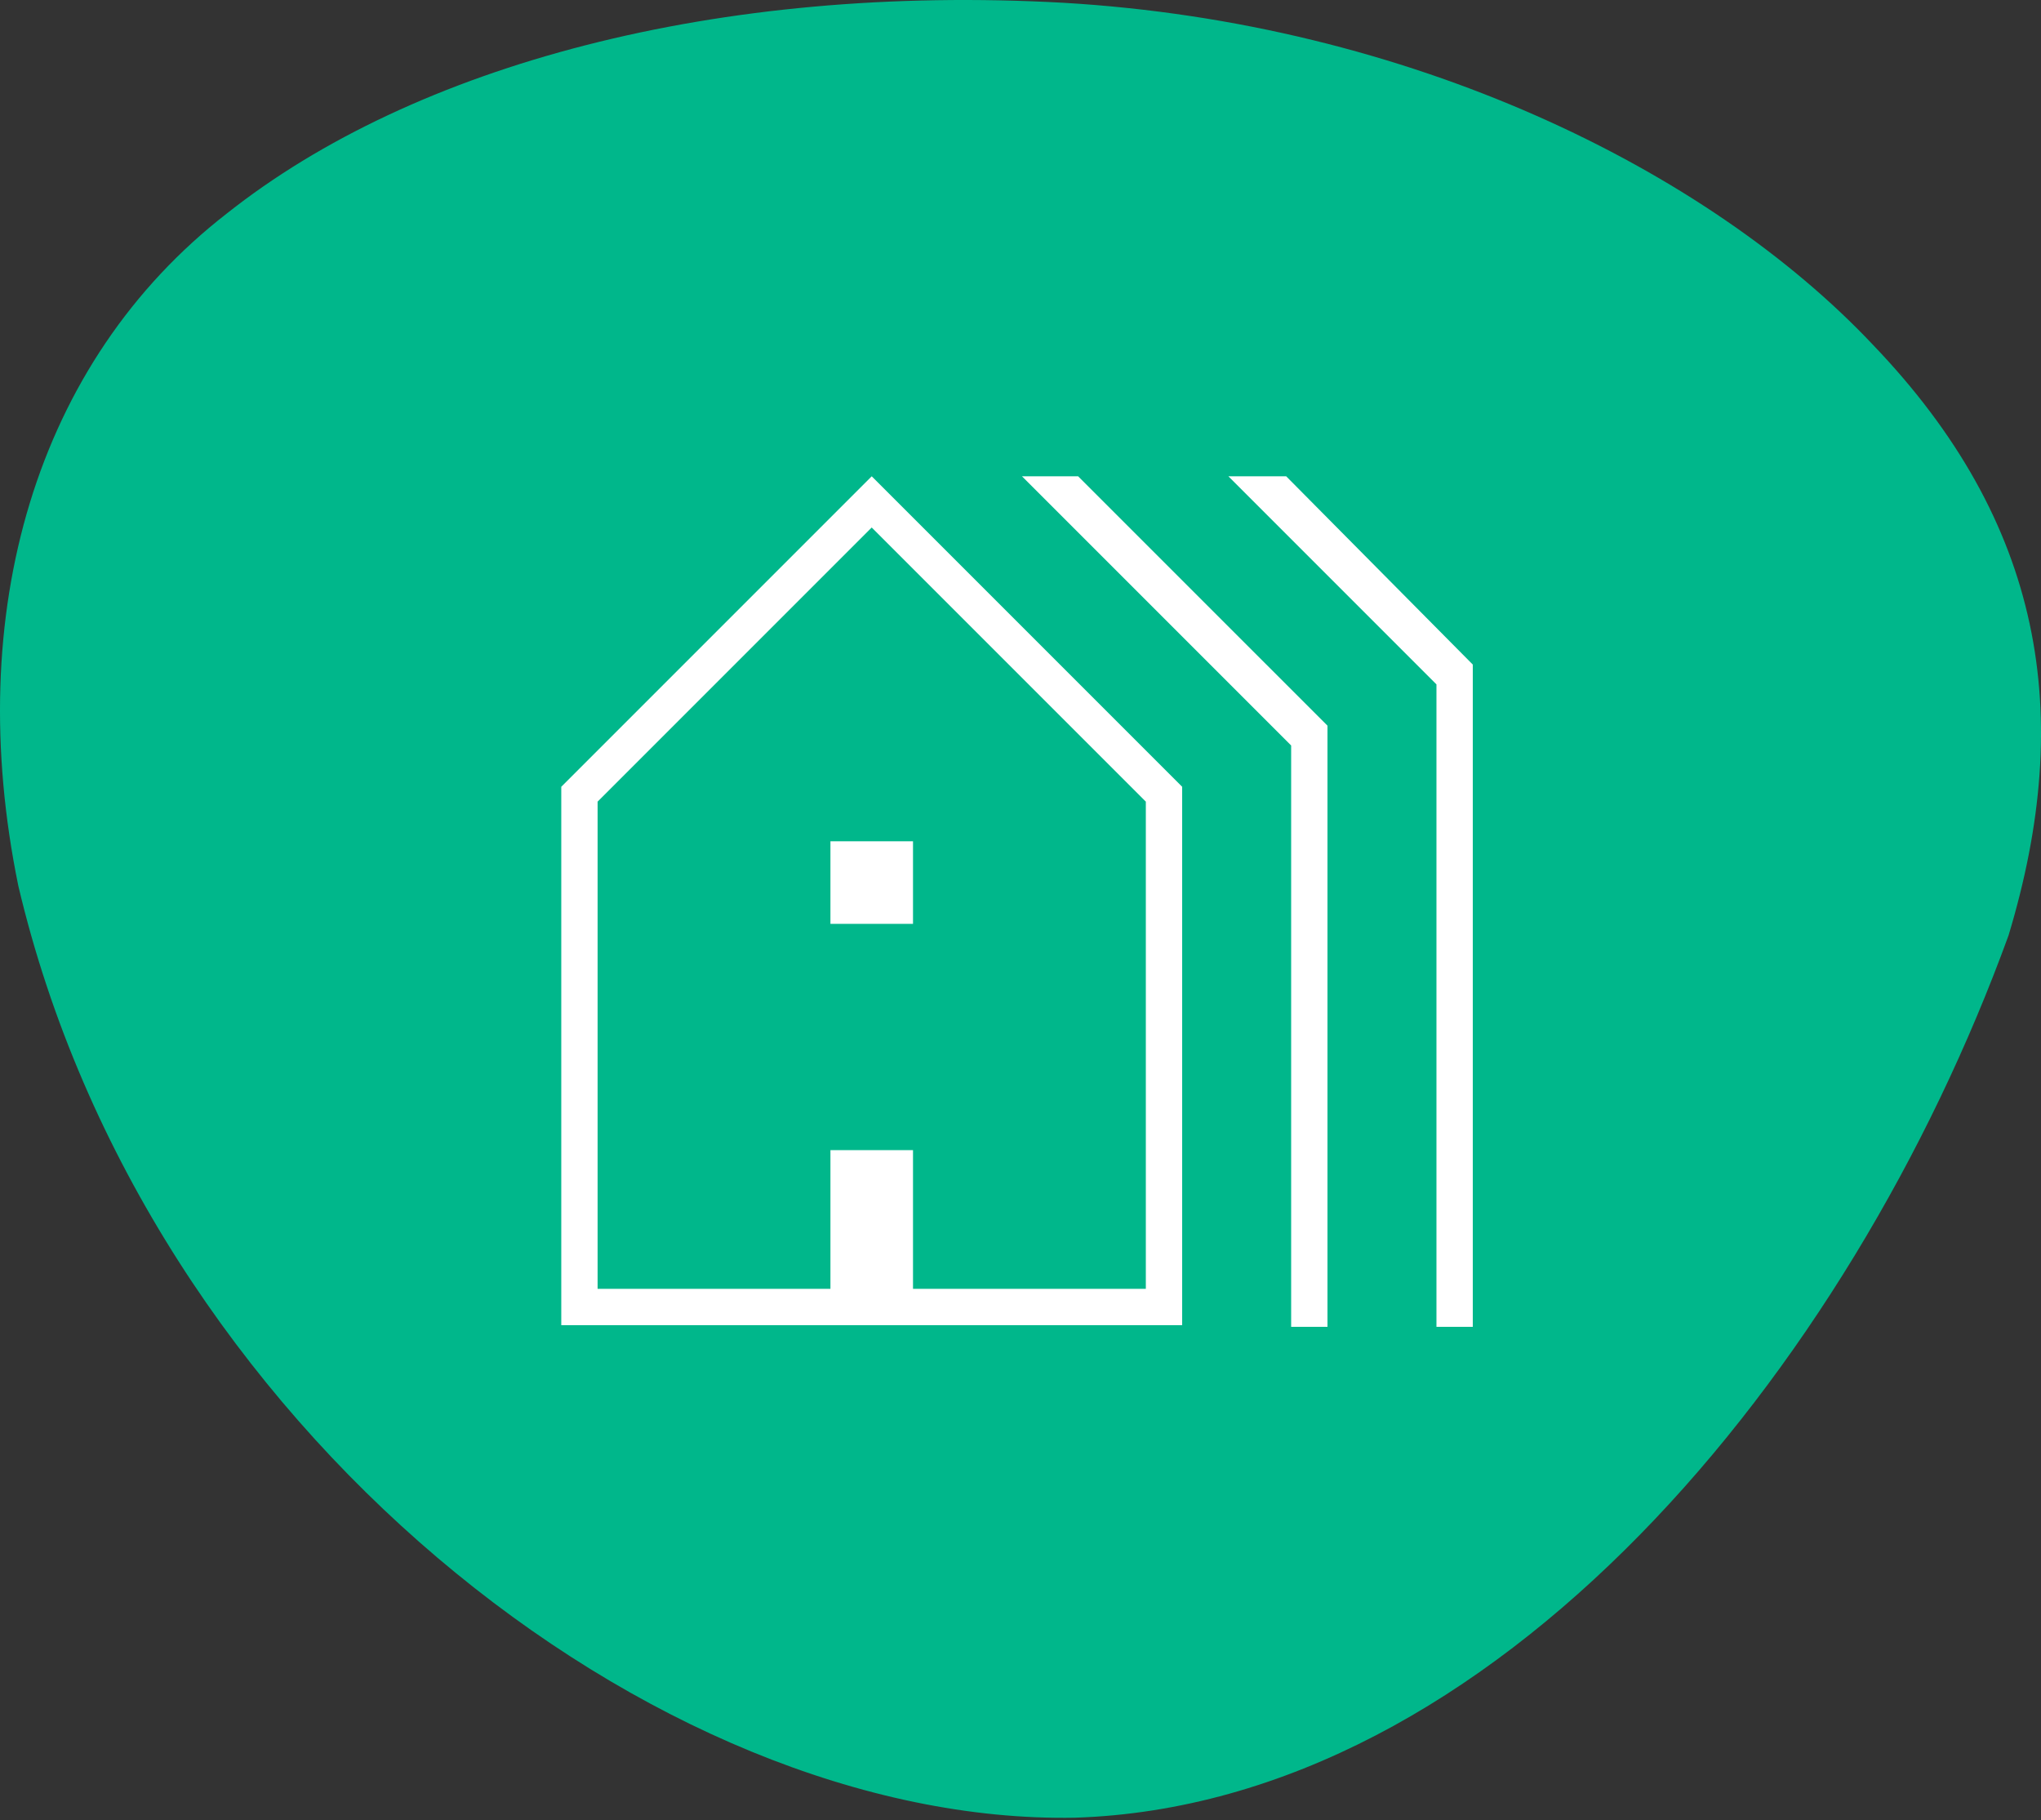 <svg width="120" height="107" viewBox="0 0 120 107" fill="none" xmlns="http://www.w3.org/2000/svg">
<rect x="0" y="0" width="120" height="107" fill="#333333" stroke="none"/>
<path d="M118.092 54.99C108.773 80.609 87.89 106.06 63.207 106.857C38.584 107.307 8.581 83.915 1.077 52.075C-2.215 36.026 2.087 21.283 13.333 12.553C24.379 3.795 42.229 -0.965 62.536 0.164C82.88 1.359 100.368 9.941 110.101 20.25C120.136 30.706 122.018 41.995 118.092 54.99Z" fill="#00B78B"/>
<path fill-rule="evenodd" clip-rule="evenodd" d="M33 46.252V77.903H69.505V46.252L51.252 28L33 46.252ZM48.825 75.767H35.136V47.126L51.252 31.01L67.369 47.126V75.767H53.68V67.612H48.825V75.767ZM48.825 54.311V49.456H53.68V54.311H48.825ZM75.913 43.825V78H78.049V42.66L63.388 28H60.087L75.913 43.825ZM84.456 78V40.233L72.223 28H75.621L86.592 39.068V78H84.456Z" fill="white"/>
</svg>
